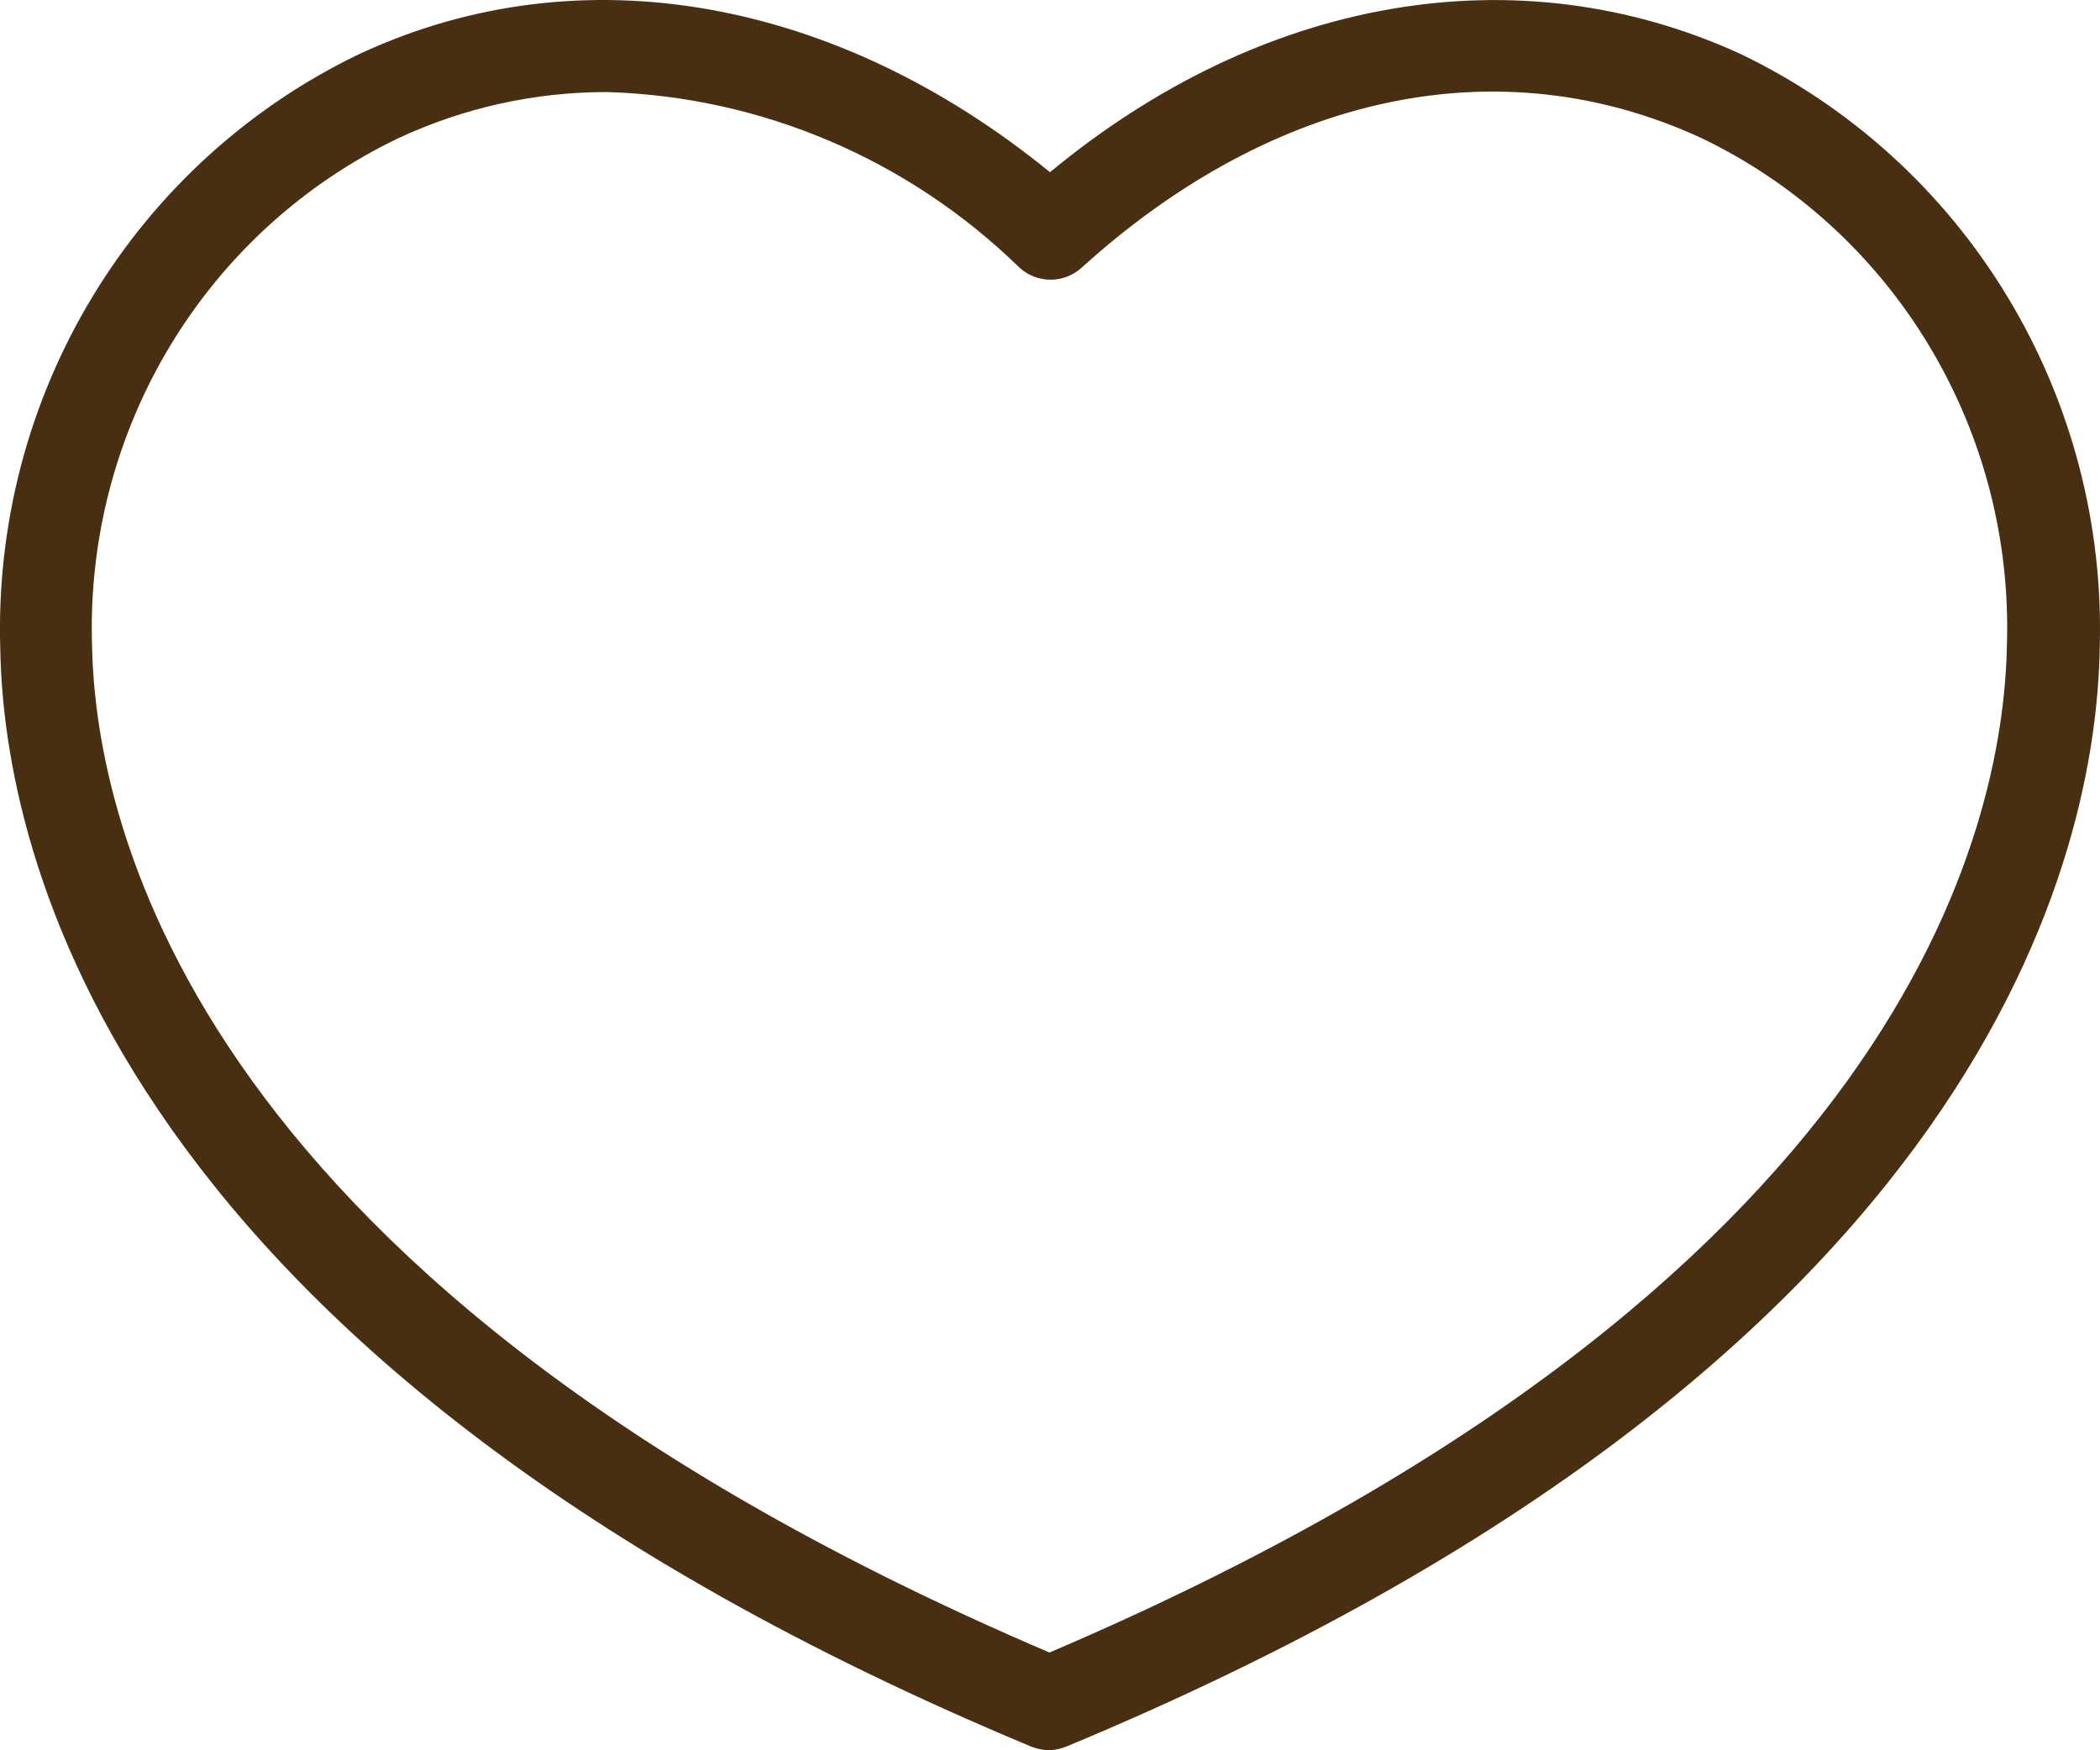 <svg width="24" height="20" viewBox="0 0 24 20" fill="none" xmlns="http://www.w3.org/2000/svg">
<path d="M12 20C11.93 19.999 11.861 19.986 11.795 19.962C1.245 15.569 0.041 9.701 0.003 7.41C-0.04 5.995 0.326 4.597 1.057 3.39C1.788 2.182 2.852 1.217 4.118 0.612C6.65 -0.561 9.567 -0.015 12 1.968C14.433 -0.047 17.35 -0.542 19.882 0.612C21.146 1.216 22.209 2.18 22.939 3.385C23.67 4.59 24.038 5.984 23.997 7.397C23.96 9.701 22.756 15.556 12.205 19.95C12.14 19.978 12.071 19.995 12 20ZM6.942 1.052C6.117 1.05 5.302 1.23 4.553 1.579C3.474 2.095 2.569 2.918 1.947 3.947C1.325 4.976 1.014 6.167 1.052 7.372C1.09 9.45 2.232 14.715 11.994 18.883C21.756 14.715 22.898 9.468 22.936 7.372C22.975 6.168 22.666 4.978 22.046 3.949C21.427 2.92 20.524 2.096 19.448 1.579C17.151 0.518 14.57 1.058 12.36 3.06C12.263 3.148 12.137 3.196 12.006 3.196C11.876 3.196 11.75 3.148 11.653 3.06C10.384 1.821 8.705 1.105 6.942 1.052Z" fill="#492F11"/>
</svg>
